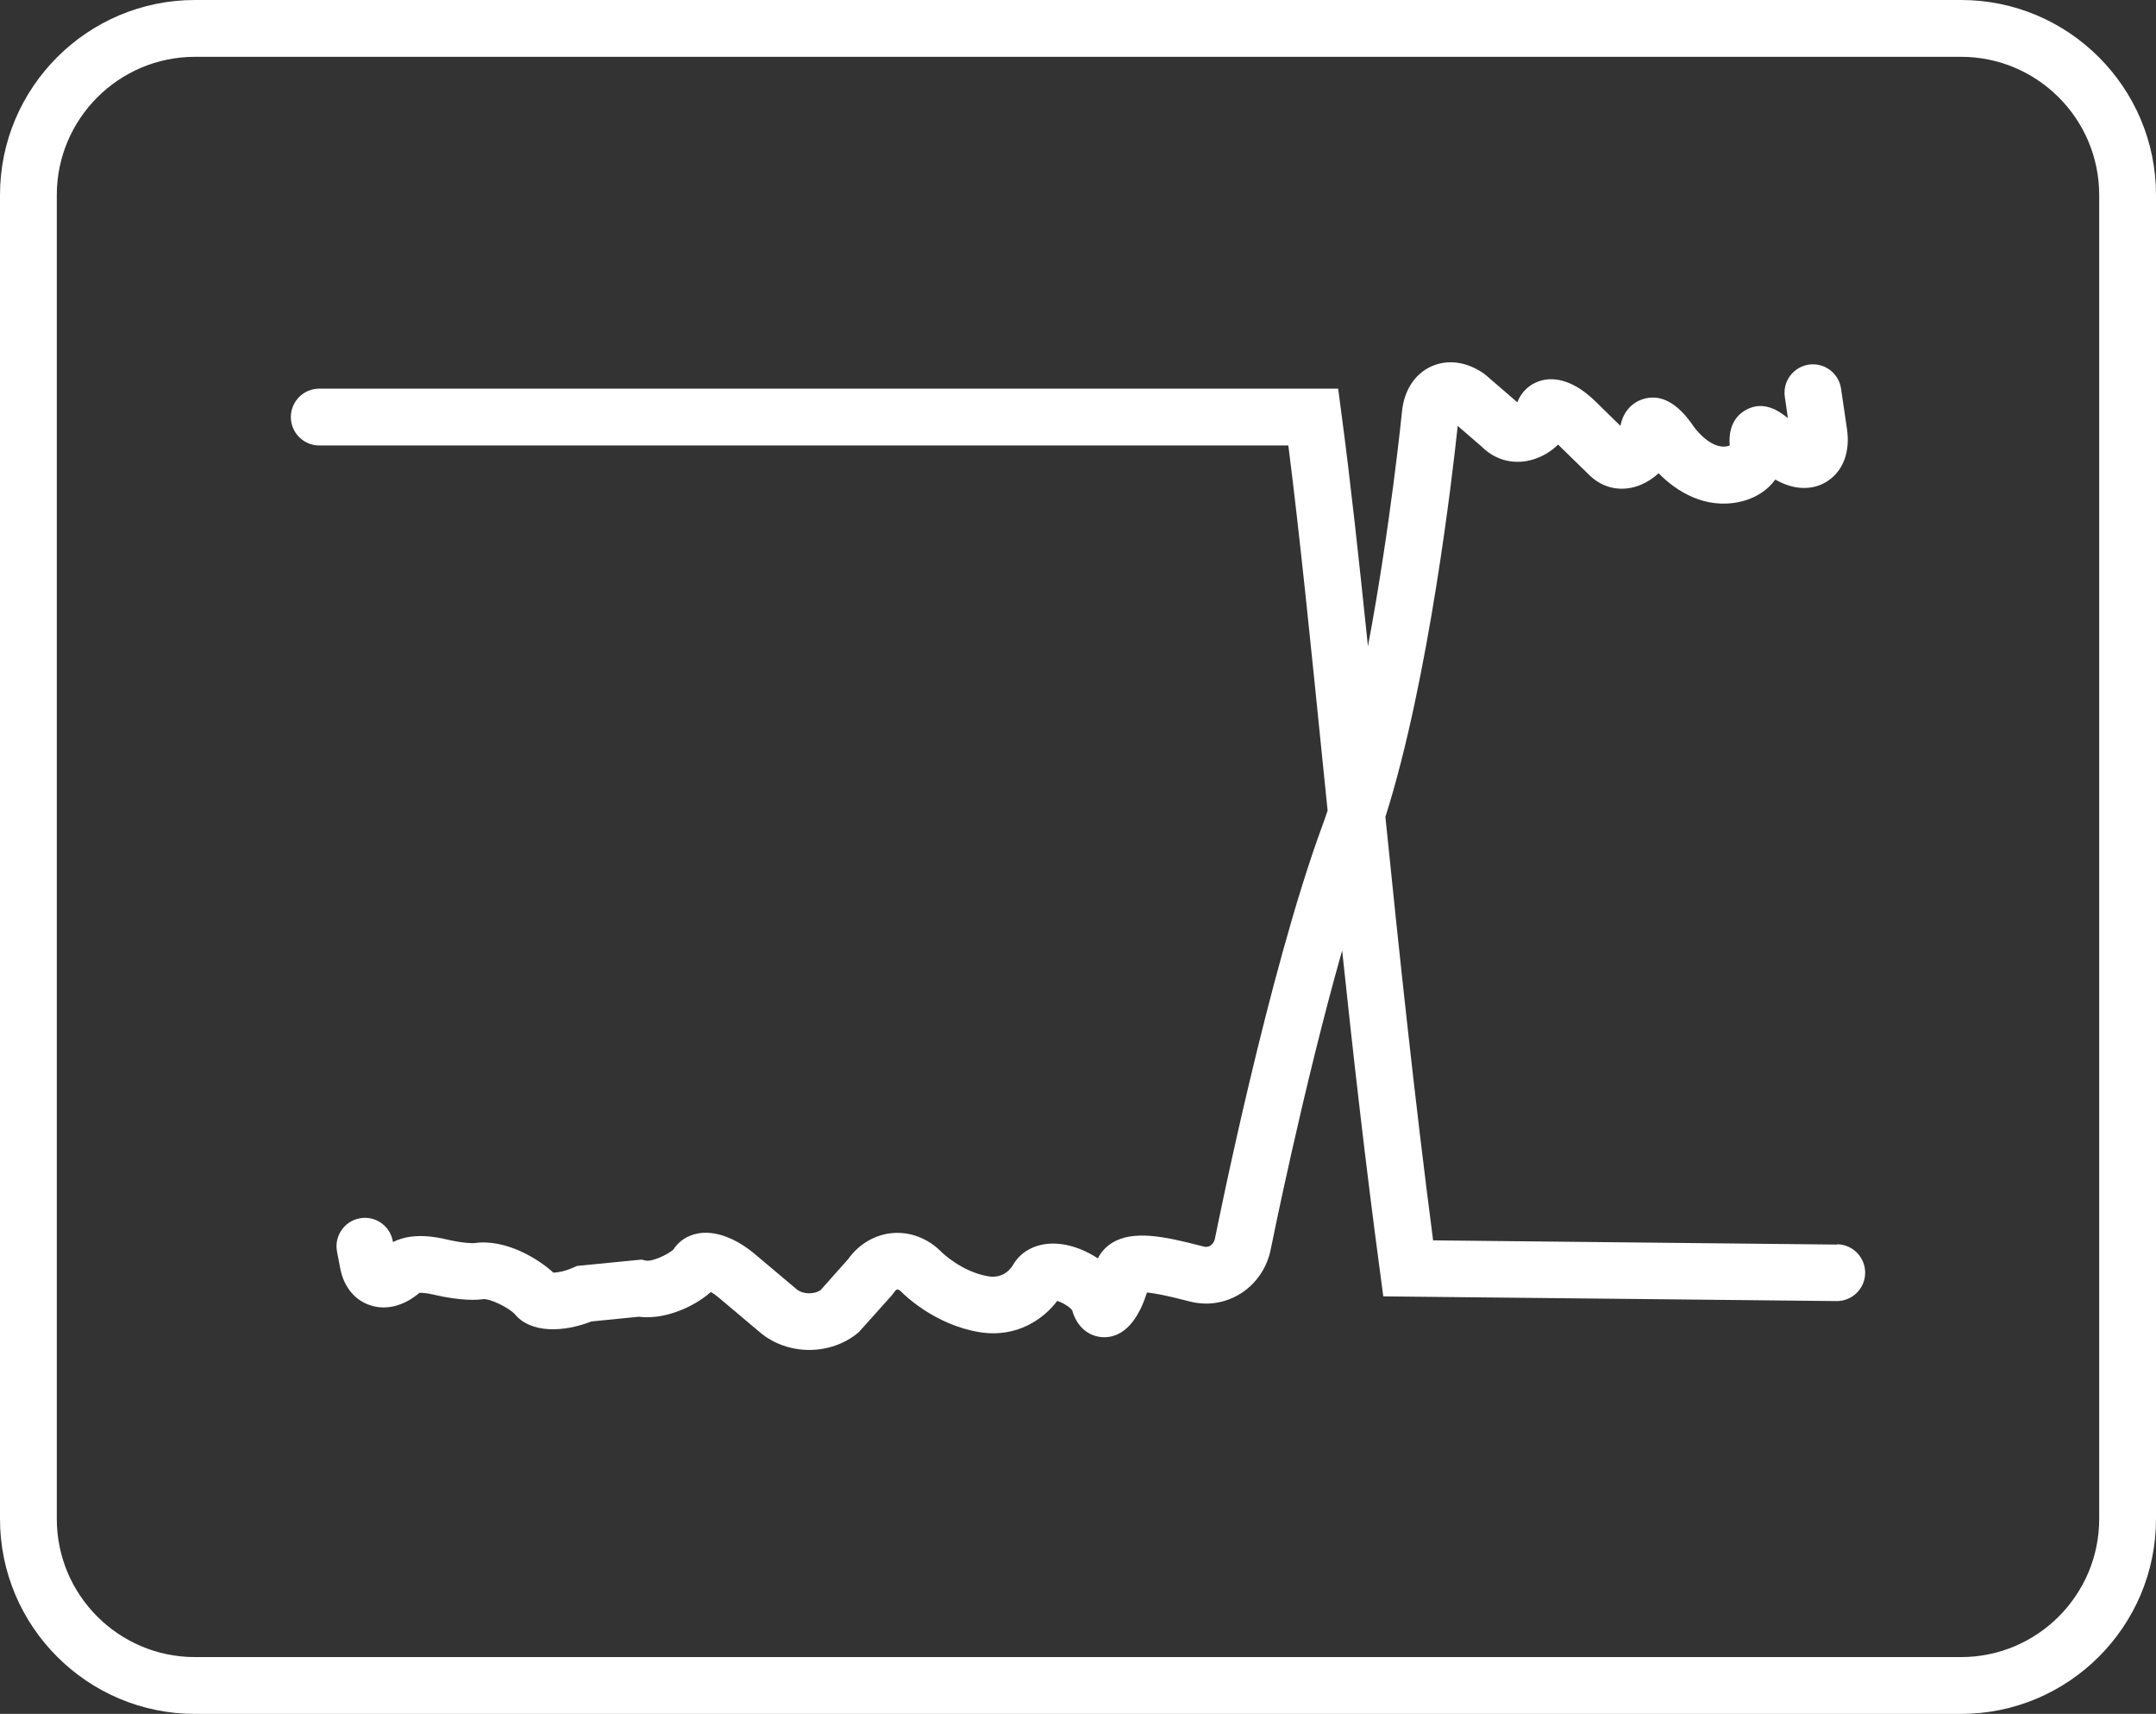 <?xml version="1.0" encoding="UTF-8"?>
<svg id="Capa_2" data-name="Capa 2" xmlns="http://www.w3.org/2000/svg" viewBox="0 0 265.68 211.15">
  <rect x="0" y="0" width="265.68" height="211.15" fill="#333333" stroke="none"/>
  <defs>
    <style>
      .cls-1 {
        fill: #fff;
      }
    </style>
  </defs>
  <g id="Capa_1-2" data-name="Capa 1">
    <g>
      <path class="cls-1" d="M226.38,153.33l-49.78-.52c-2.3-17.61-4.2-35.63-5.88-52.17,5.4-16.99,8.31-42.5,8.91-48.17l3.02,2.61c1.67,1.66,4.02,2.23,6.33,1.51,1.17-.37,2.21-1.01,3.02-1.82l3.86,3.77c1.74,1.7,4.13,2.13,6.4,1.16,.79-.34,1.51-.82,2.13-1.4,2.16,2.23,5.73,4.46,9.98,3.53,2.07-.46,3.49-1.5,4.4-2.75,.12,.07,.25,.14,.38,.21,2.23,1.15,4.5,1.1,6.23-.14,1.81-1.29,2.62-3.59,2.22-6.3l-.73-4.97c-.28-1.91-2.05-3.24-3.97-2.96-1.91,.28-3.24,2.06-2.96,3.97l.38,2.62c-1.22-.98-3.02-2.15-5.12-1.04-.87,.46-2.27,1.63-2.05,4.37,0,.02,0,.04,0,.04,0,0,0-.02,0-.03,0,0,0,.02,0,.03,0,0,0,0,0,0,0,0,0,0,0,0,0,.02,0,.05,0,.07,0,0,0-.03,0-.07-.04,.02-.13,.06-.29,.09-2.09,.46-4.11-2.36-4.11-2.37-1.99-2.96-4.1-4.12-6.29-3.43-1.19,.37-2.44,1.42-2.77,3.3l-3.1-3.03c-2.36-2.31-4.82-3.19-6.92-2.48-1.26,.42-2.21,1.36-2.69,2.6l-3.84-3.31-.29-.23c-2.12-1.48-4.5-1.79-6.51-.86-2.01,.93-3.31,2.94-3.57,5.51-.02,.22-1.44,14.3-4.2,28.95-1.09-10.57-2.16-20.39-3.27-28.7l-.4-3.04H39.34c-1.93,0-3.5,1.57-3.5,3.5s1.57,3.5,3.5,3.5h119.42c1.42,11.17,2.79,24.77,4.24,39.1,.2,1.93,.4,3.9,.6,5.88-.21,.64-.43,1.26-.65,1.86-6.66,18.08-12.96,49.52-13.23,50.85-.1,.52-.4,.78-.57,.89-.24,.15-.51,.19-.78,.12l-.49-.12c-4.41-1.14-8.28-1.95-10.87-.32-.75,.47-1.34,1.12-1.72,1.89-1.43-.95-3.07-1.58-4.54-1.76-2.62-.33-4.86,.67-5.95,2.63-.24,.39-1.17,1.65-3.02,1.34-3.28-.55-5.74-2.97-5.75-2.98-1.66-1.7-3.89-2.55-6.11-2.34-2.14,.2-4.1,1.37-5.41,3.21l-3.38,3.8c-.82,.57-2.21,.54-2.97-.1l-5.13-4.32c-2.38-2-4.94-2.94-7.03-2.55-1.29,.24-2.36,.94-3.03,1.99-.67,.61-2.62,1.52-3.38,1.35l-.54-.12-7.93,.78-.51,.22c-1.04,.46-1.93,.6-2.42,.61-1.79-1.67-5.9-4.21-9.74-3.64-.17,.01-1.31,.05-3.54-.48-3.23-.76-5.28-.27-6.48,.35l-.03-.14c-.36-1.9-2.19-3.15-4.09-2.78-1.9,.36-3.14,2.2-2.78,4.09l.4,2.09c.44,2.28,1.81,3.94,3.76,4.55,1.96,.62,4.11,.05,5.99-1.55,.26-.02,.78,0,1.62,.19,3.7,.87,5.66,.67,6.17,.59,.88-.14,3.17,1.04,3.9,1.77,2.01,2.5,6.12,2.3,9.52,.97l5.84-.58c3.19,.41,6.81-1.22,8.87-3.05,.26,.15,.58,.37,.94,.67l5.13,4.32c1.7,1.43,3.88,2.15,6.05,2.15,2.2,0,4.39-.73,6.1-2.18l4.07-4.54,.3-.39c.16-.24,.31-.34,.4-.34,.08,0,.25,.06,.45,.26,.4,.41,4.12,4.07,9.6,4.99,4.75,.79,8.05-1.72,9.64-3.84,.67,.21,1.55,.74,1.84,1.15,.71,2.51,2.55,3.37,4.07,3.32,2.94-.08,4.45-3.27,5.15-5.51,1.02,.1,2.63,.43,4.8,.99l.51,.13c2.15,.54,4.37,.19,6.24-.99,1.9-1.2,3.25-3.18,3.7-5.44,.05-.25,3.99-19.88,8.8-36.82,1.37,12.96,2.9,26.42,4.67,39.61l.4,3,55.84,.58h.04c1.92,0,3.48-1.54,3.5-3.46,.02-1.93-1.53-3.52-3.46-3.54Z"/>
      <path class="cls-1" d="M241.66,211.15H24.02c-13.25,0-24.02-10.78-24.02-24.02V24.02C0,10.78,10.78,0,24.02,0H241.66c13.25,0,24.02,10.78,24.02,24.02V187.13c0,13.25-10.78,24.02-24.02,24.02ZM24.02,7C14.64,7,7,14.64,7,24.02V187.13c0,9.39,7.64,17.02,17.02,17.02H241.66c9.39,0,17.02-7.64,17.02-17.02V24.02c0-9.39-7.64-17.02-17.02-17.02H24.02Z"/>
    </g>
  </g>
</svg>